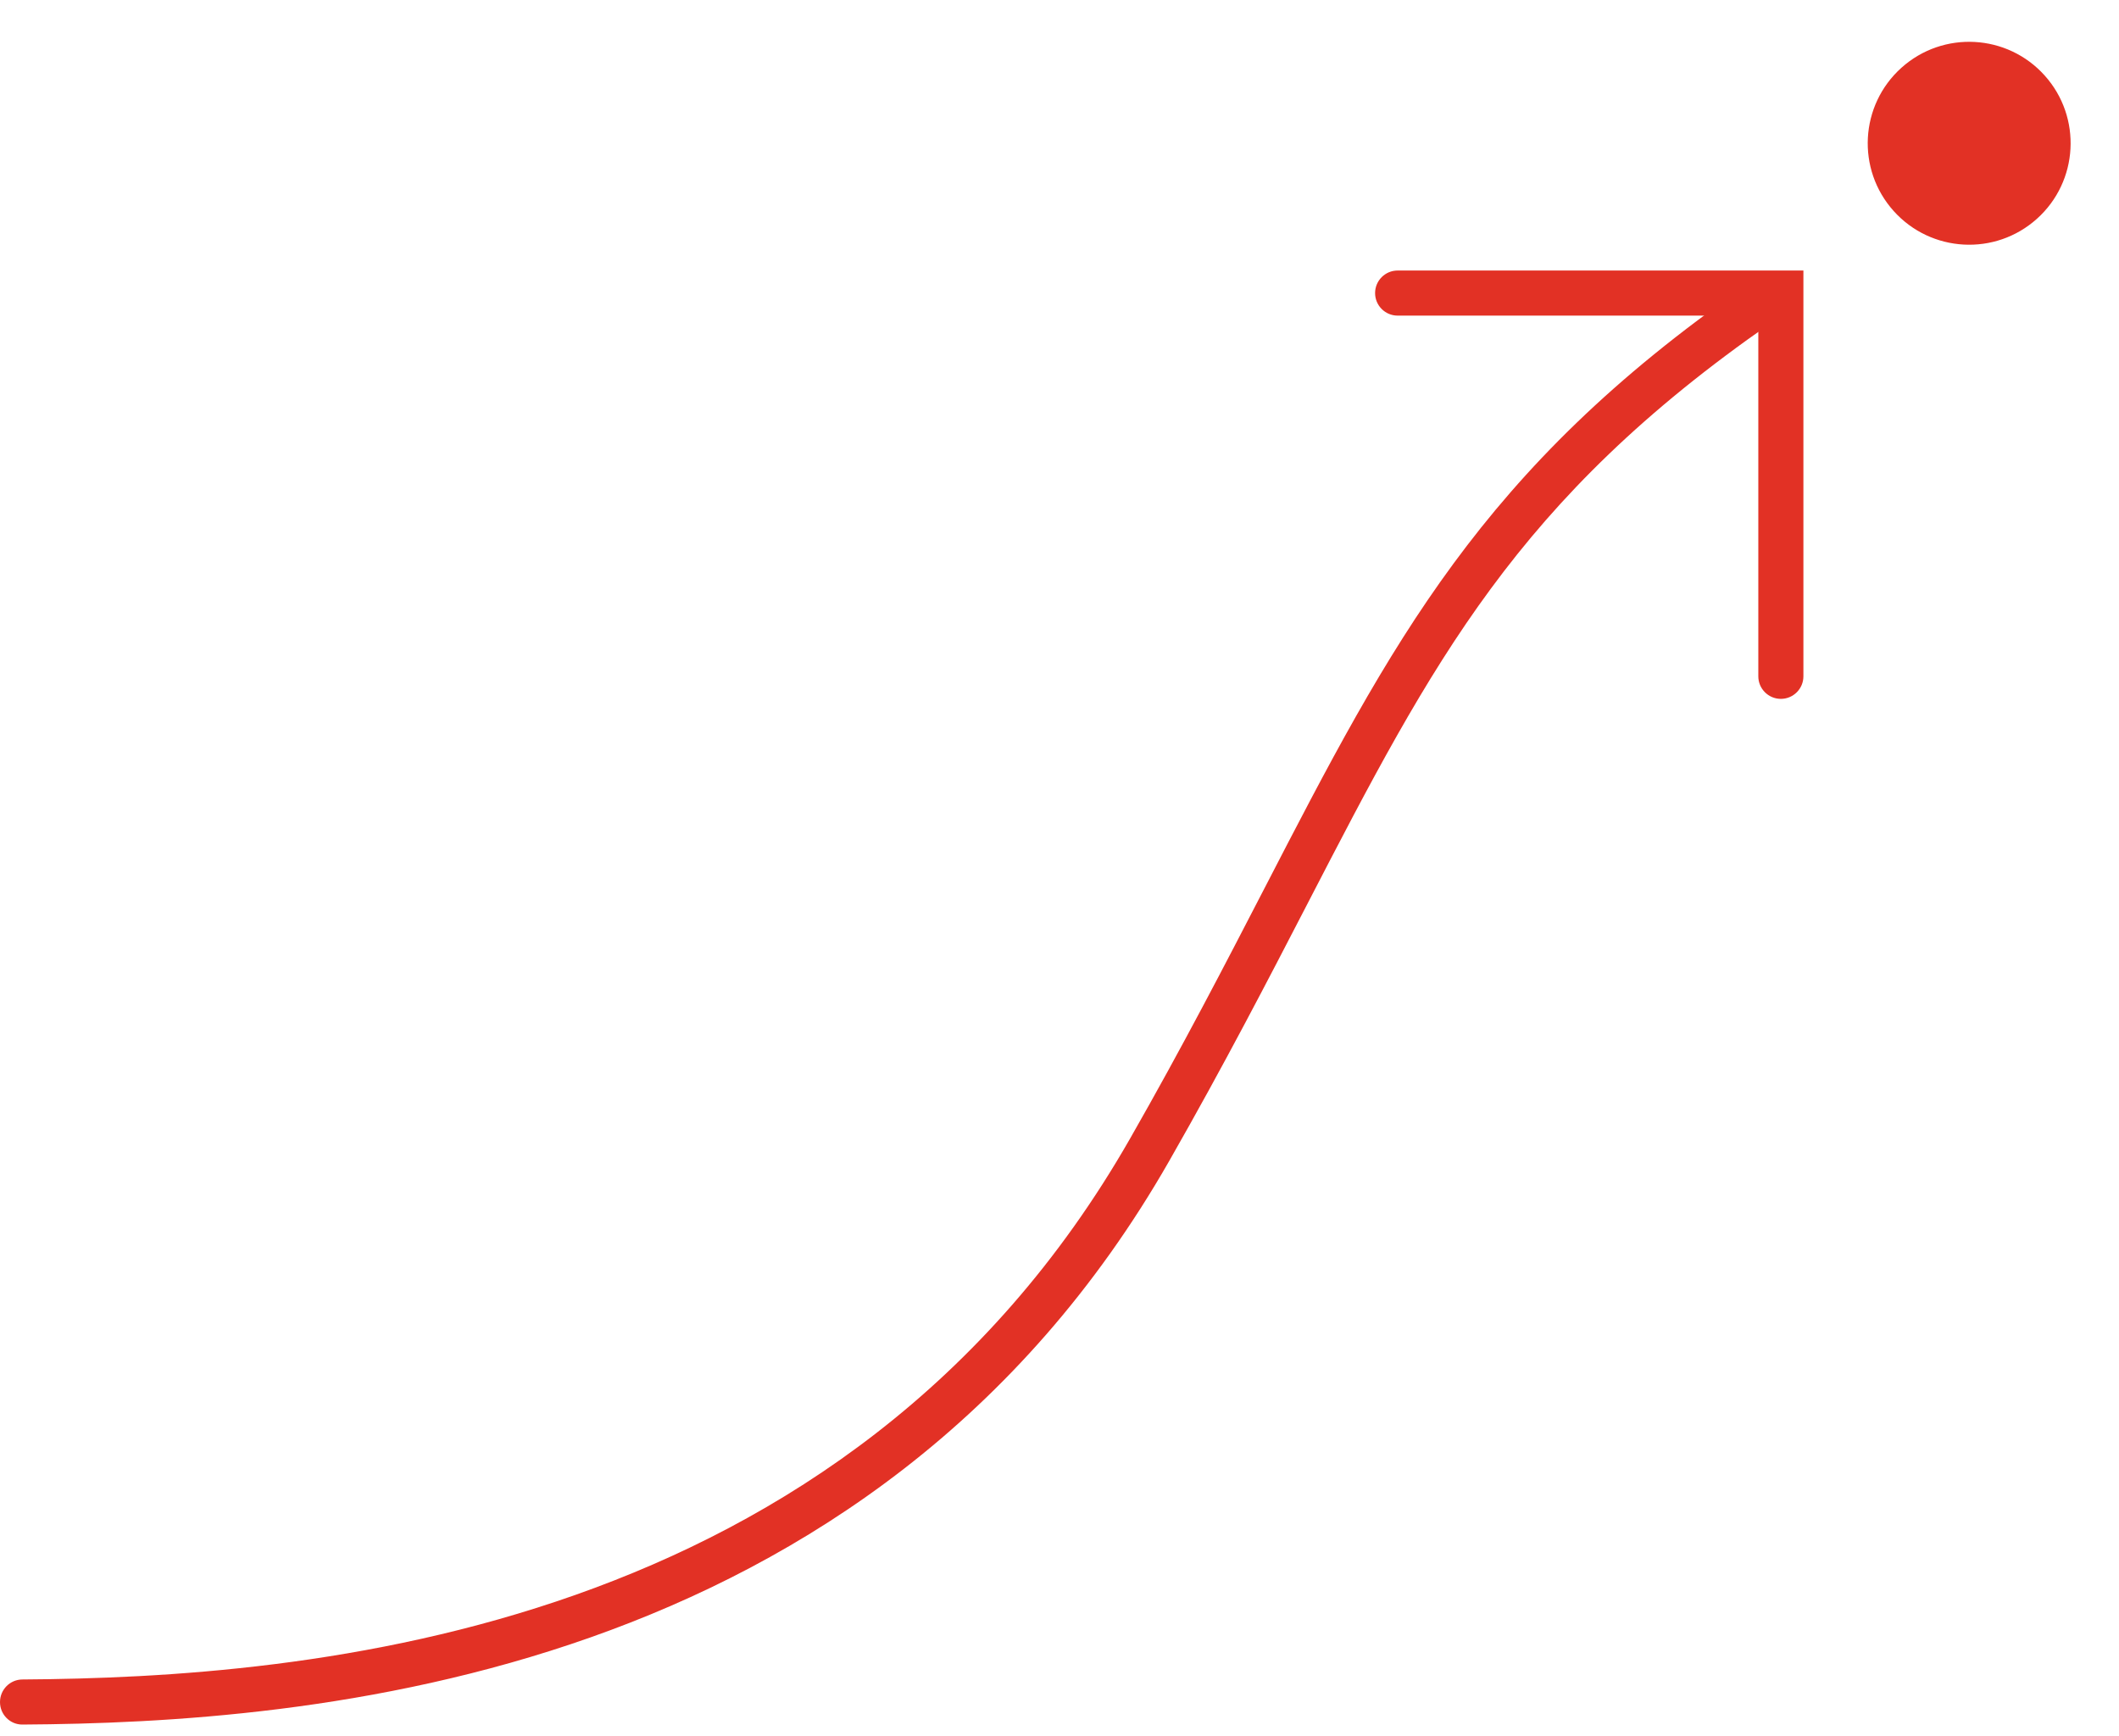 <svg xmlns="http://www.w3.org/2000/svg" fill="none" height="77" viewBox="0 0 94 77" width="94"><g fill="#e23125"><path d="m90.704 3.35c1.659 1.85 1.505 4.695-.345 6.355-1.85 1.66-4.695 1.505-6.355-.345s-1.505-4.695.345-6.355c1.85-1.66 4.695-1.505 6.355.345z"></path><g clip-rule="evenodd" fill-rule="evenodd"><path d="m58.007 40.075c-1.761 3.403-3.707 7.165-6.139 11.421-13.205 23.108-38.308 24.922-50.873 25.001-.552.004-.995-.445-.995-.997 0-.552.443-1.0.995-1.003 12.513-.082 36.525-1.923 49.136-23.993 2.338-4.091 4.237-7.766 5.978-11.133 5.623-10.879 9.588-18.549 21.32-26.692l1.14 1.643c-11.295 7.84-15.004 15.009-20.563 25.754z"></path><path d="m80 12v18c0 .552-.448 1-1 1-.552 0-1-.448-1-1v-16h-16c-.552 0-1-.448-1-1 0-.552.448-1 1-1z"></path></g></g></svg>